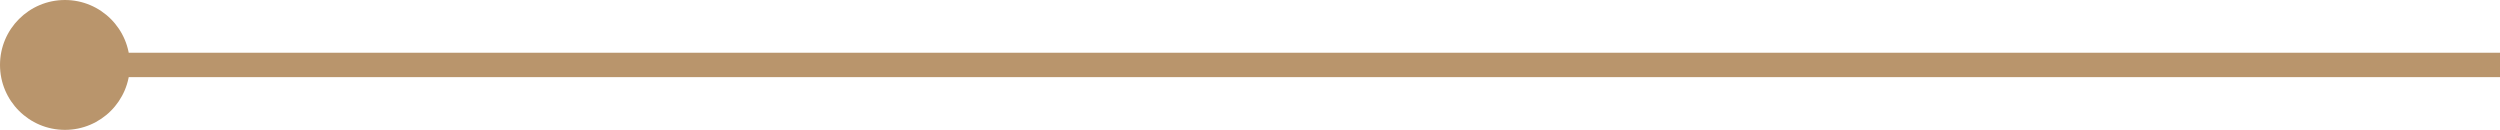 <?xml version="1.0" encoding="UTF-8"?> <svg xmlns="http://www.w3.org/2000/svg" width="308" height="16" viewBox="0 0 308 16" fill="none"> <path d="M0 8C0 12.418 3.582 16 8 16C12.418 16 16 12.418 16 8C16 3.582 12.418 0 8 0C3.582 0 0 3.582 0 8ZM8 9.5H308V6.5H8V9.5Z" fill="#B9956C"></path> </svg> 